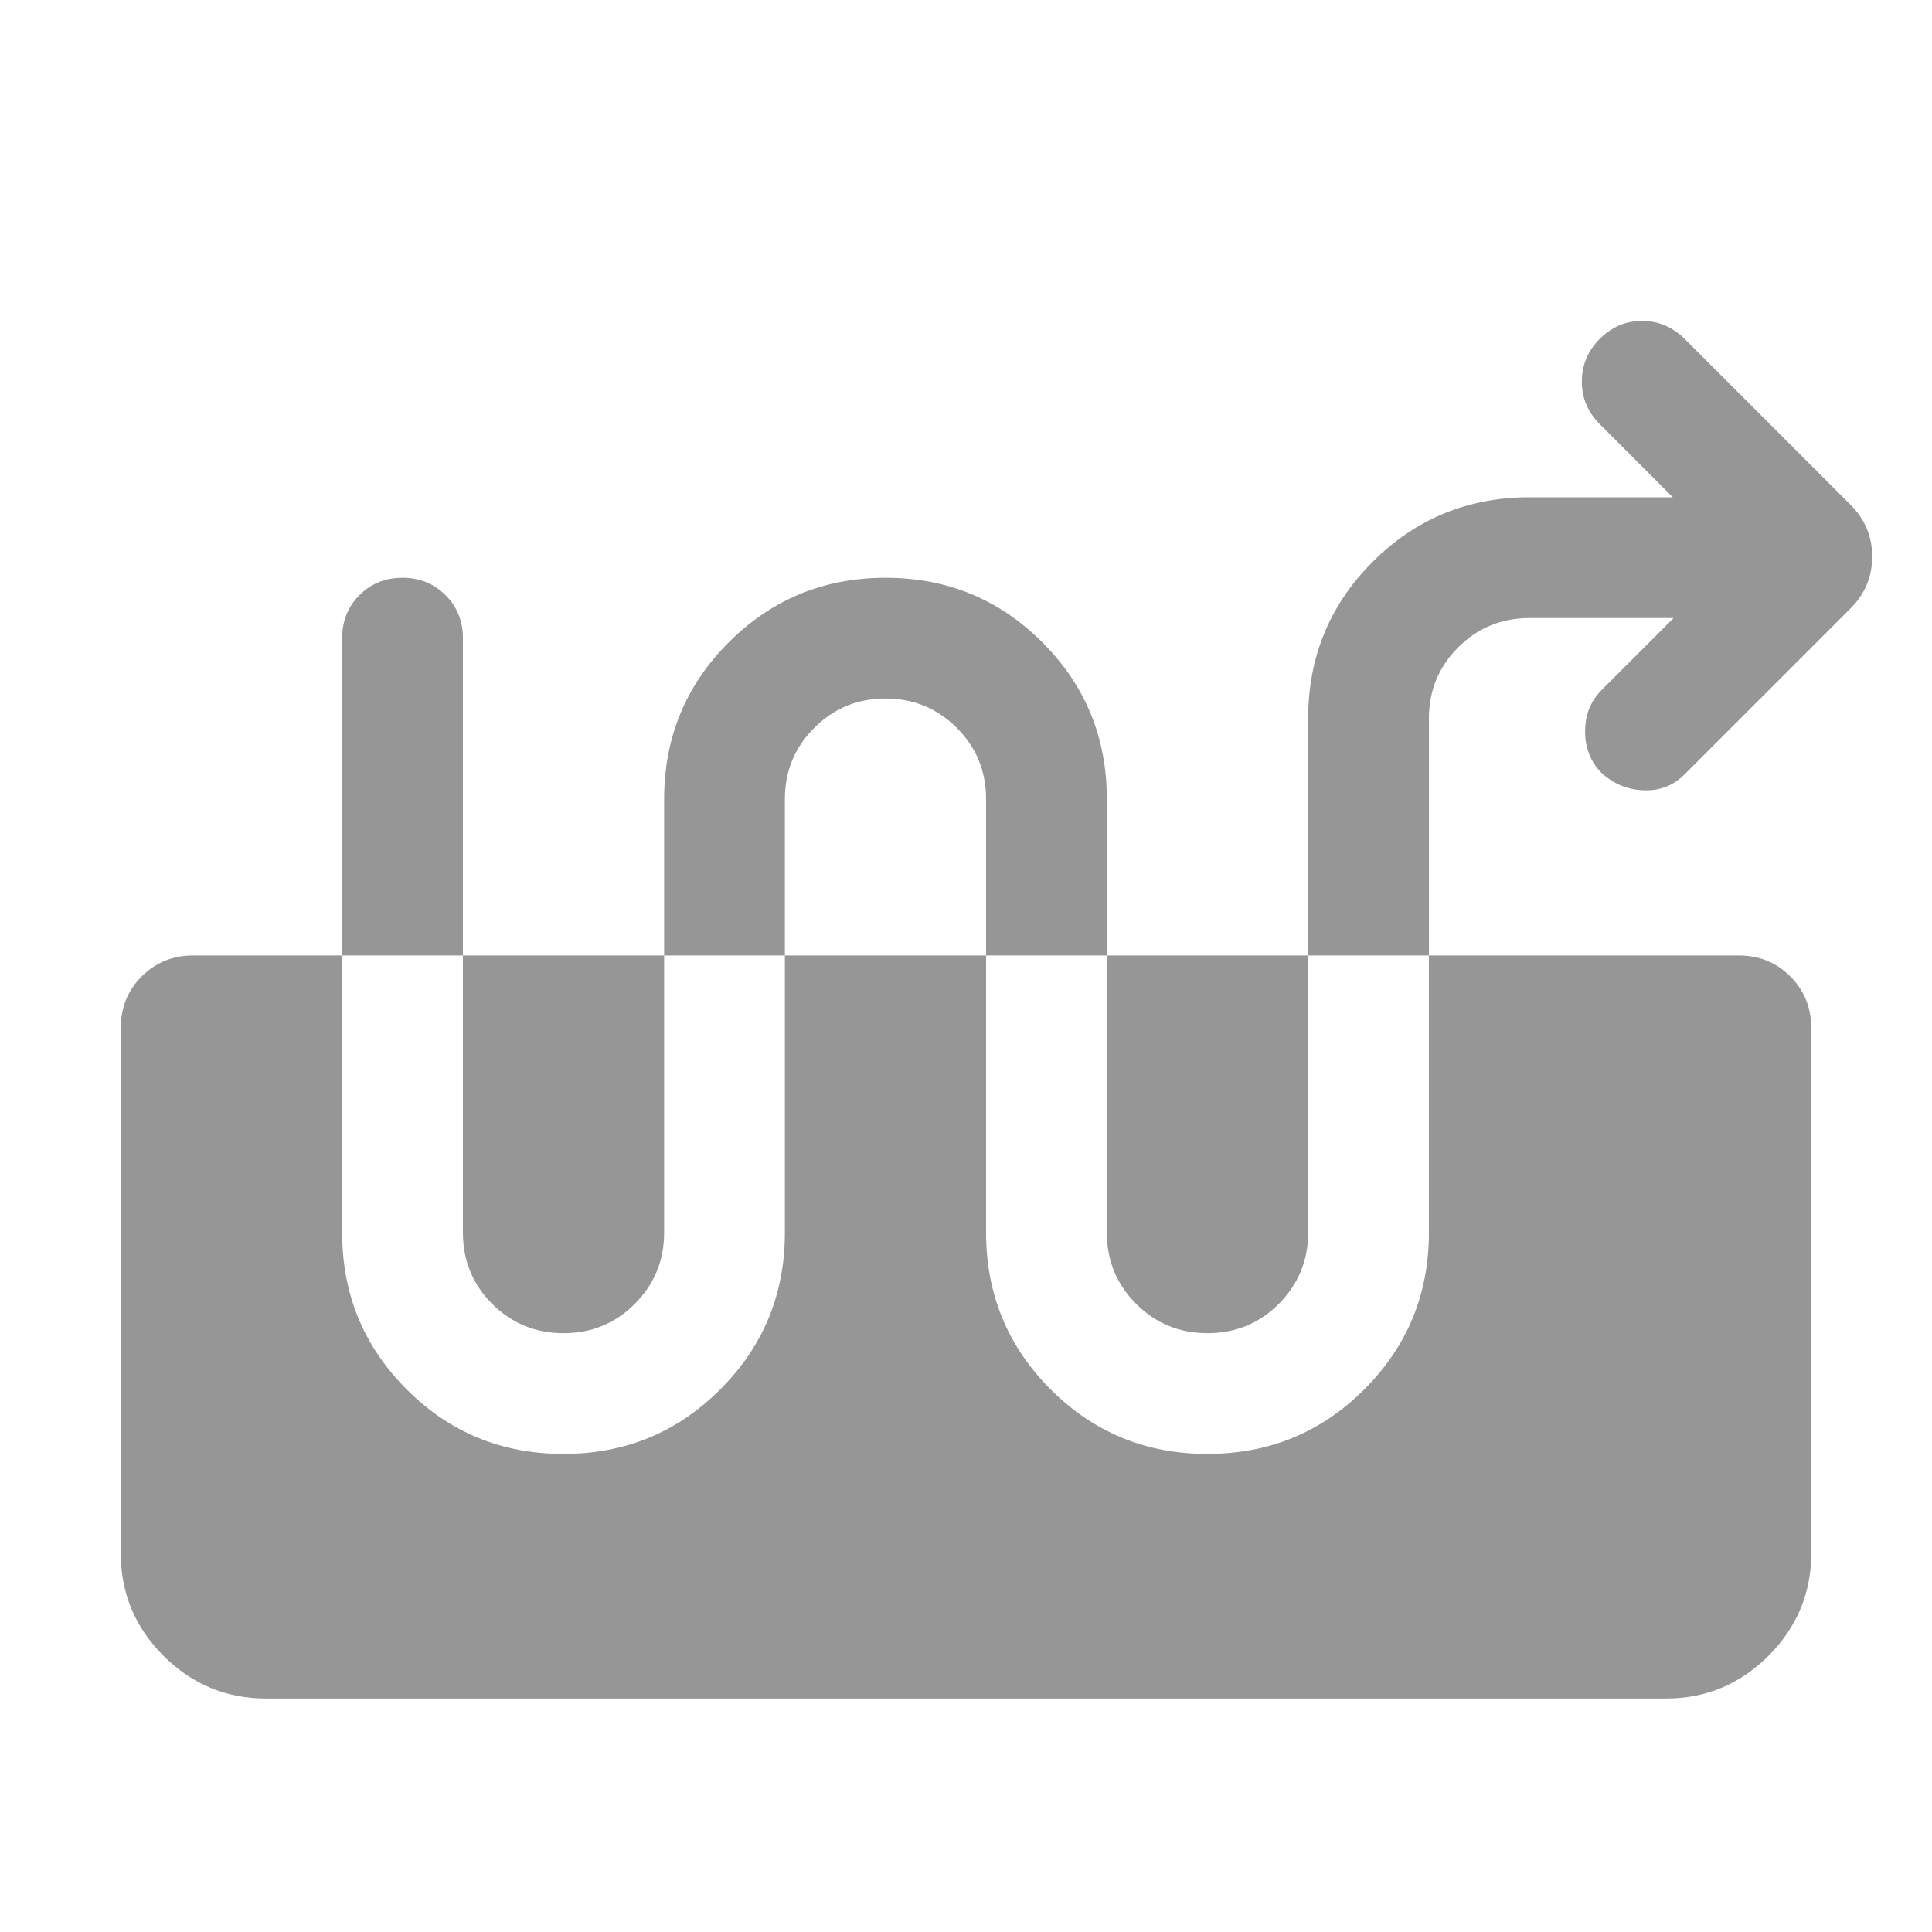 <svg width="20" height="20" viewBox="0 0 20 20" fill="none" xmlns="http://www.w3.org/2000/svg">
<g id="Icon / heat_pump_balance">
<mask id="mask0_386_42409" style="mask-type:alpha" maskUnits="userSpaceOnUse" x="0" y="0" width="20" height="20">
<rect id="Bounding box" width="20" height="20" fill="#D9D9D9"/>
</mask>
<g mask="url(#mask0_386_42409)">
<path id="heat_pump_balance" d="M2.756 17.583C2.342 17.583 1.988 17.436 1.692 17.141C1.397 16.846 1.25 16.491 1.25 16.077V10.644C1.25 10.431 1.322 10.252 1.467 10.108C1.611 9.963 1.79 9.891 2.003 9.891H17.997C18.21 9.891 18.389 9.963 18.533 10.108C18.678 10.252 18.75 10.431 18.75 10.644V16.077C18.75 16.491 18.602 16.846 18.307 17.141C18.012 17.436 17.658 17.583 17.244 17.583H2.756ZM5.832 15.051C6.469 15.051 7.01 14.829 7.456 14.383C7.902 13.937 8.125 13.396 8.125 12.76V8.273C8.125 7.983 8.226 7.737 8.429 7.535C8.631 7.332 8.877 7.231 9.167 7.231C9.456 7.231 9.702 7.332 9.905 7.535C10.107 7.737 10.208 7.983 10.208 8.273V12.76C10.208 13.396 10.431 13.937 10.876 14.383C11.322 14.829 11.863 15.051 12.499 15.051C13.135 15.051 13.677 14.829 14.123 14.383C14.569 13.937 14.792 13.396 14.792 12.76V7.439C14.792 7.15 14.893 6.904 15.095 6.701C15.298 6.499 15.544 6.398 15.833 6.398H17.325L16.582 7.141C16.466 7.257 16.409 7.4 16.409 7.572C16.409 7.744 16.466 7.887 16.58 8.002C16.705 8.116 16.85 8.176 17.017 8.181C17.183 8.187 17.324 8.132 17.439 8.016L19.155 6.3C19.306 6.149 19.381 5.97 19.381 5.762C19.381 5.554 19.306 5.375 19.155 5.224L17.439 3.508C17.313 3.384 17.166 3.322 16.998 3.322C16.831 3.322 16.685 3.384 16.561 3.508C16.437 3.632 16.375 3.779 16.375 3.95C16.375 4.12 16.437 4.267 16.561 4.391L17.317 5.148H15.833C15.197 5.148 14.656 5.37 14.21 5.816C13.764 6.262 13.542 6.803 13.542 7.439V12.76C13.542 13.049 13.44 13.295 13.238 13.498C13.036 13.7 12.79 13.801 12.5 13.801C12.21 13.801 11.964 13.7 11.762 13.498C11.559 13.295 11.458 13.049 11.458 12.76V8.273C11.458 7.636 11.236 7.095 10.79 6.649C10.345 6.204 9.804 5.981 9.168 5.981C8.531 5.981 7.99 6.204 7.544 6.649C7.098 7.095 6.875 7.636 6.875 8.273V12.76C6.875 13.049 6.774 13.295 6.571 13.498C6.369 13.7 6.123 13.801 5.833 13.801C5.544 13.801 5.298 13.7 5.095 13.498C4.893 13.295 4.792 13.049 4.792 12.76V6.606C4.792 6.429 4.732 6.28 4.612 6.161C4.492 6.041 4.344 5.981 4.166 5.981C3.989 5.981 3.841 6.041 3.721 6.161C3.601 6.28 3.542 6.429 3.542 6.606V12.76C3.542 13.396 3.764 13.937 4.21 14.383C4.655 14.829 5.196 15.051 5.832 15.051Z" fill="#969696"/>
</g>
</g>
</svg>
